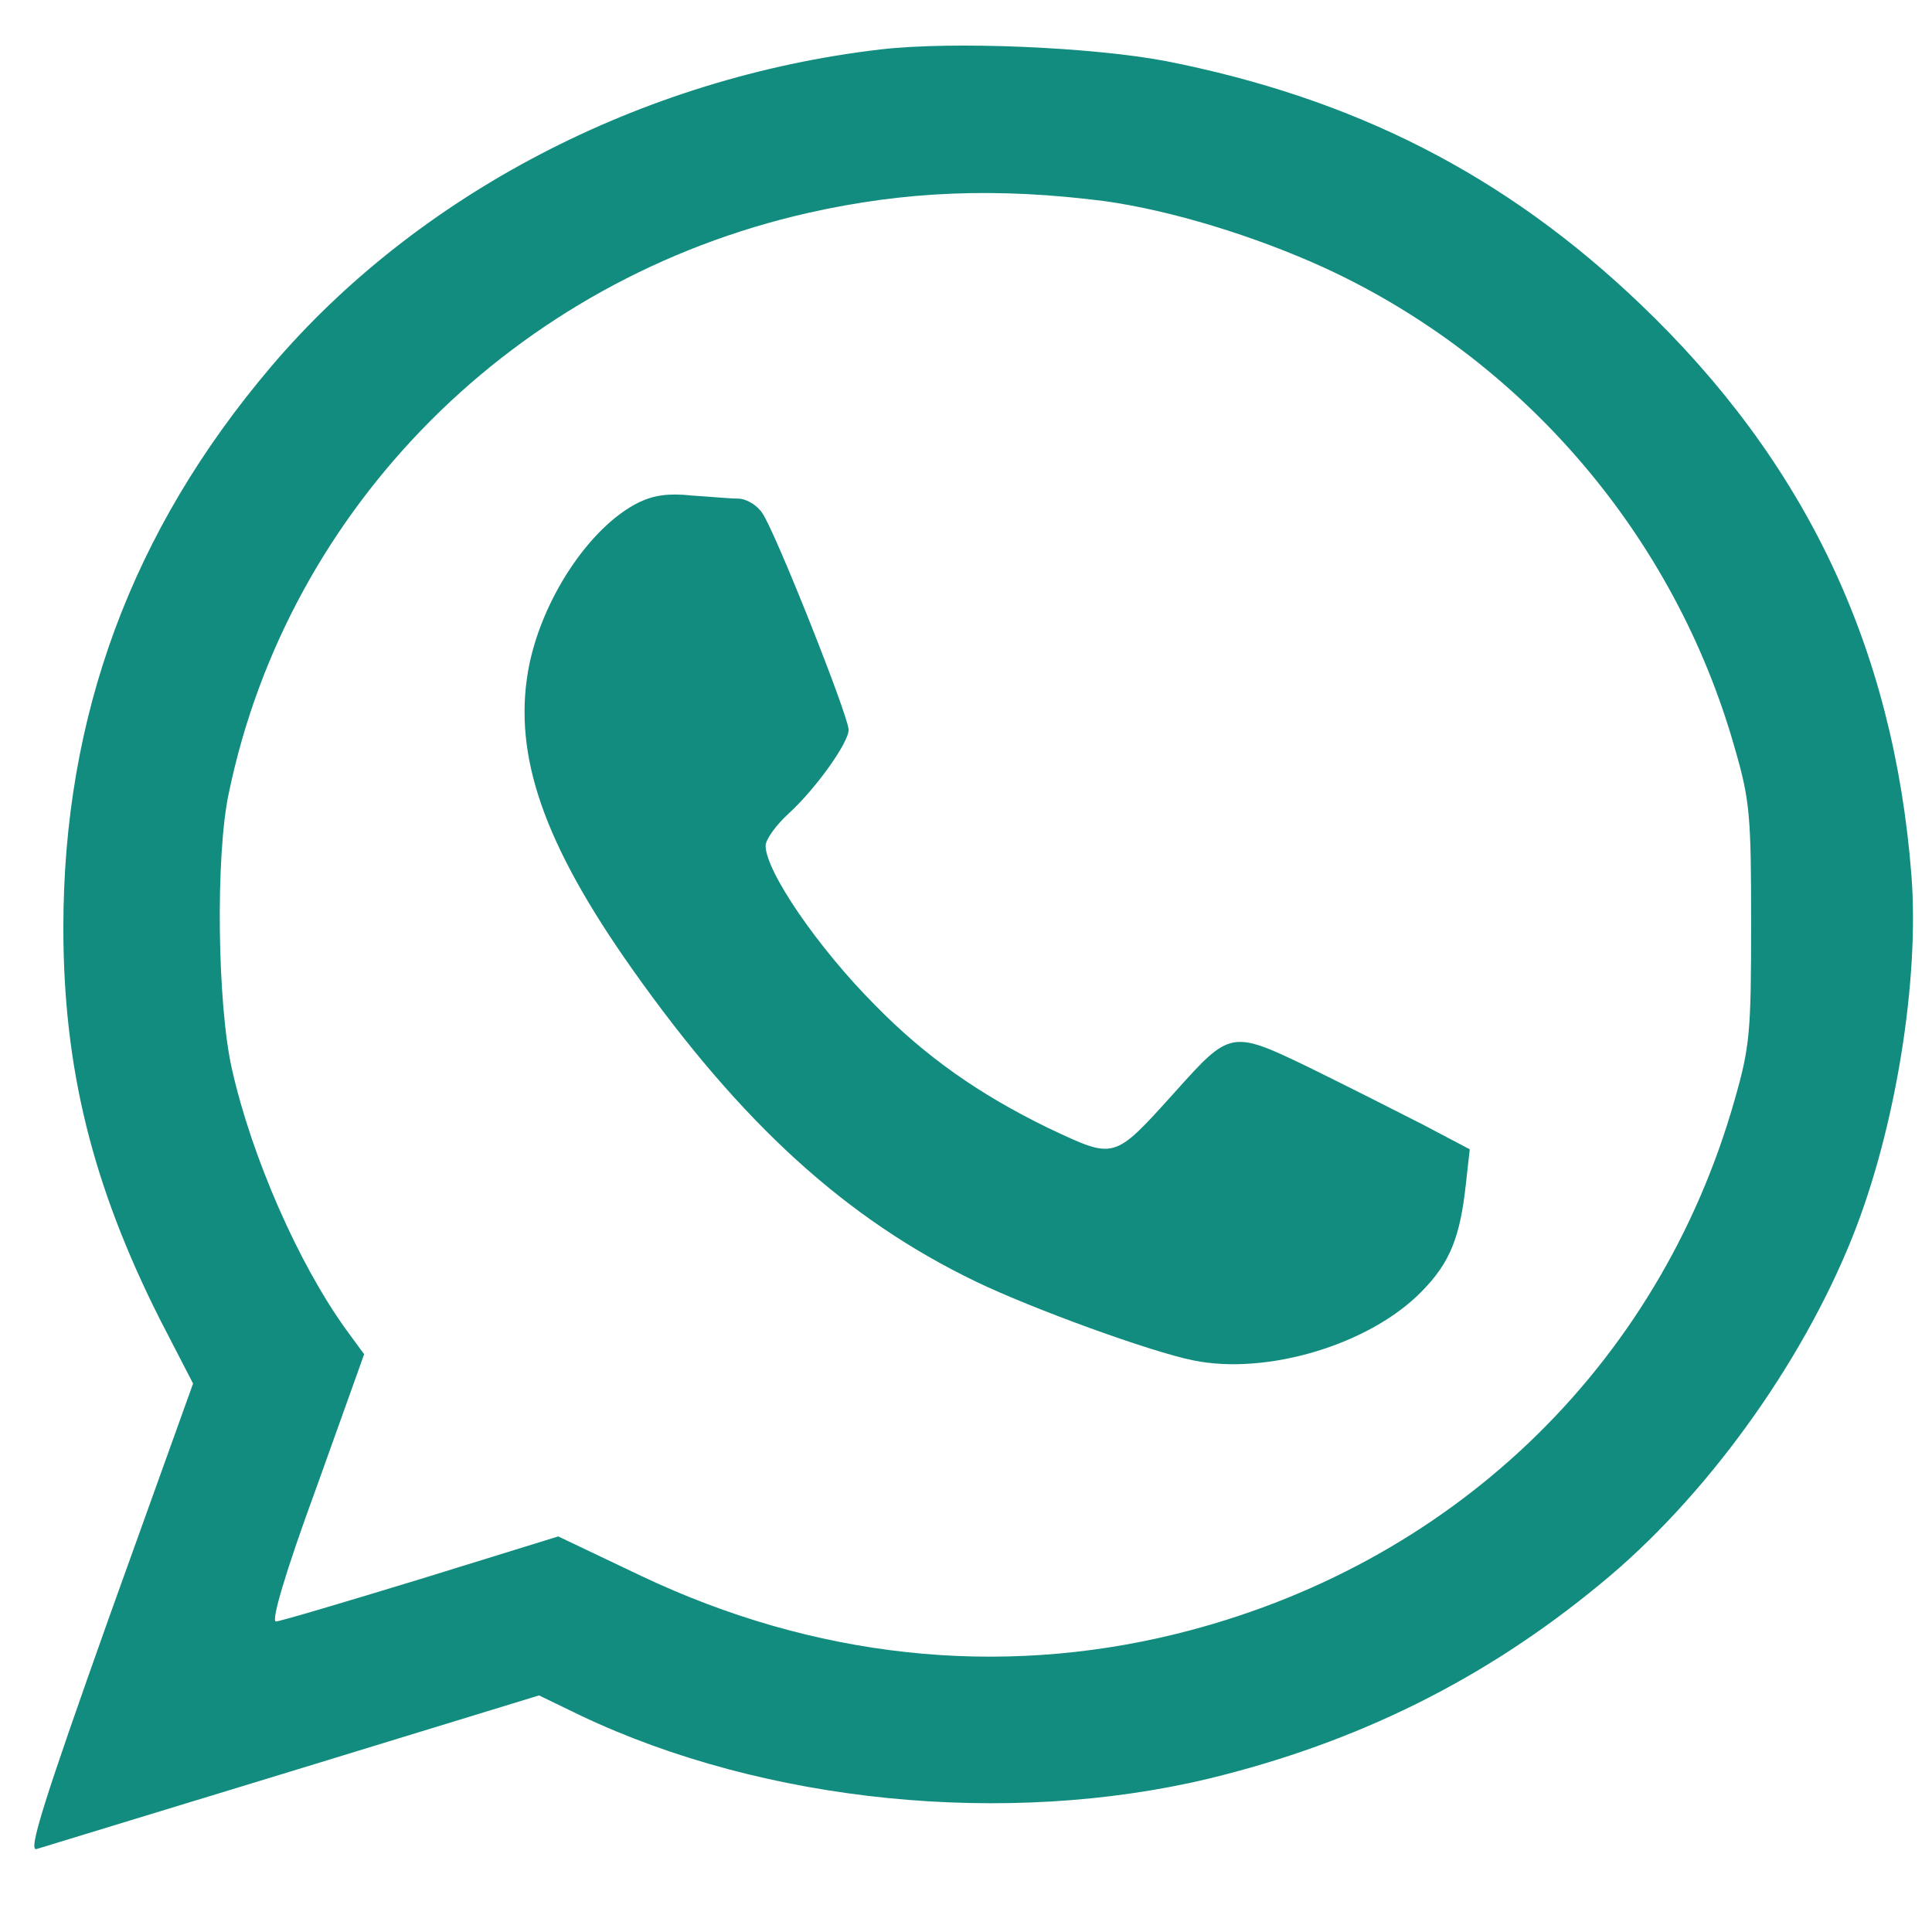 <svg xmlns="http://www.w3.org/2000/svg" xmlns:xlink="http://www.w3.org/1999/xlink" width="48" height="48" version="1.1"><rect id="backgroundrect" width="100%" height="100%" x="0" y="0" fill="none" stroke="none"/>

<g class="currentLayer" style=""><title>Layer 1</title><g id="surface1" class="">
<path style=" stroke:none;fill-rule:nonzero;fill:rgb(7.059%,54.902%,49.412%);fill-opacity:1;" d="M21.876,1.228 C15.927,1.923 10.36,4.836 6.731,9.114 C3.274,13.187 1.574,17.785 1.574,23.048 C1.574,26.532 2.291,29.439 3.971,32.775 L4.797,34.374 L2.701,40.209 C1.082,44.763 0.686,46.015 0.911,45.938 C1.054,45.891 3.923,45.02 7.285,43.992 L13.392,42.122 L14.423,42.621 C18.988,44.792 24.999,45.396 30.041,44.187 C33.708,43.297 36.879,41.732 39.748,39.362 C42.351,37.239 44.762,33.903 46.032,30.71 C47.092,28.054 47.693,24.347 47.488,21.735 C47.044,16.081 44.857,11.47 40.746,7.548 C37.385,4.336 33.641,2.437 28.948,1.514 C27.11,1.171 23.686,1.019 21.876,1.228 zM27.444,4.997 C29.091,5.226 31.168,5.859 32.916,6.658 C37.848,8.933 41.606,13.321 43.095,18.57 C43.477,19.883 43.506,20.259 43.506,22.943 C43.506,25.627 43.477,26.003 43.095,27.331 C41.209,33.979 36.024,38.924 29.201,40.599 C24.779,41.684 20.224,41.189 15.927,39.152 L13.869,38.172 L10.455,39.228 C8.584,39.799 6.951,40.285 6.855,40.285 C6.731,40.285 7.094,39.048 7.858,36.968 L9.047,33.646 L8.584,33.013 C7.414,31.386 6.254,28.749 5.762,26.56 C5.399,24.961 5.351,21.254 5.685,19.702 C7.161,12.583 12.804,6.929 20.086,5.288 C22.492,4.745 24.779,4.655 27.444,4.997 zM27.444,4.997 " id="svg_1"/>
<path style=" stroke:none;fill-rule:nonzero;fill:rgb(7.059%,54.902%,49.412%);fill-opacity:1;" d="M15.879,12.478 C14.643,13.083 13.425,14.934 13.12,16.671 C12.757,18.779 13.502,20.954 15.707,24.076 C18.42,27.916 21.022,30.286 24.24,31.838 C25.648,32.518 28.599,33.589 29.645,33.798 C31.469,34.174 34.038,33.408 35.327,32.08 C36.024,31.371 36.277,30.738 36.42,29.411 L36.516,28.554 L35.341,27.935 C34.692,27.602 33.436,26.969 32.548,26.532 C30.581,25.58 30.566,25.599 29.187,27.136 C27.649,28.84 27.711,28.806 26.045,28.026 C24.335,27.193 23.003,26.26 21.748,24.98 C20.32,23.548 19.021,21.644 19.021,21.011 C19.021,20.864 19.274,20.502 19.594,20.212 C20.272,19.593 21.084,18.451 21.084,18.132 C21.084,17.799 19.26,13.202 18.94,12.75 C18.816,12.555 18.544,12.388 18.338,12.388 C18.147,12.388 17.641,12.34 17.197,12.312 C16.624,12.25 16.261,12.298 15.879,12.478 zM15.879,12.478 " id="svg_2"/>
</g></g></svg>